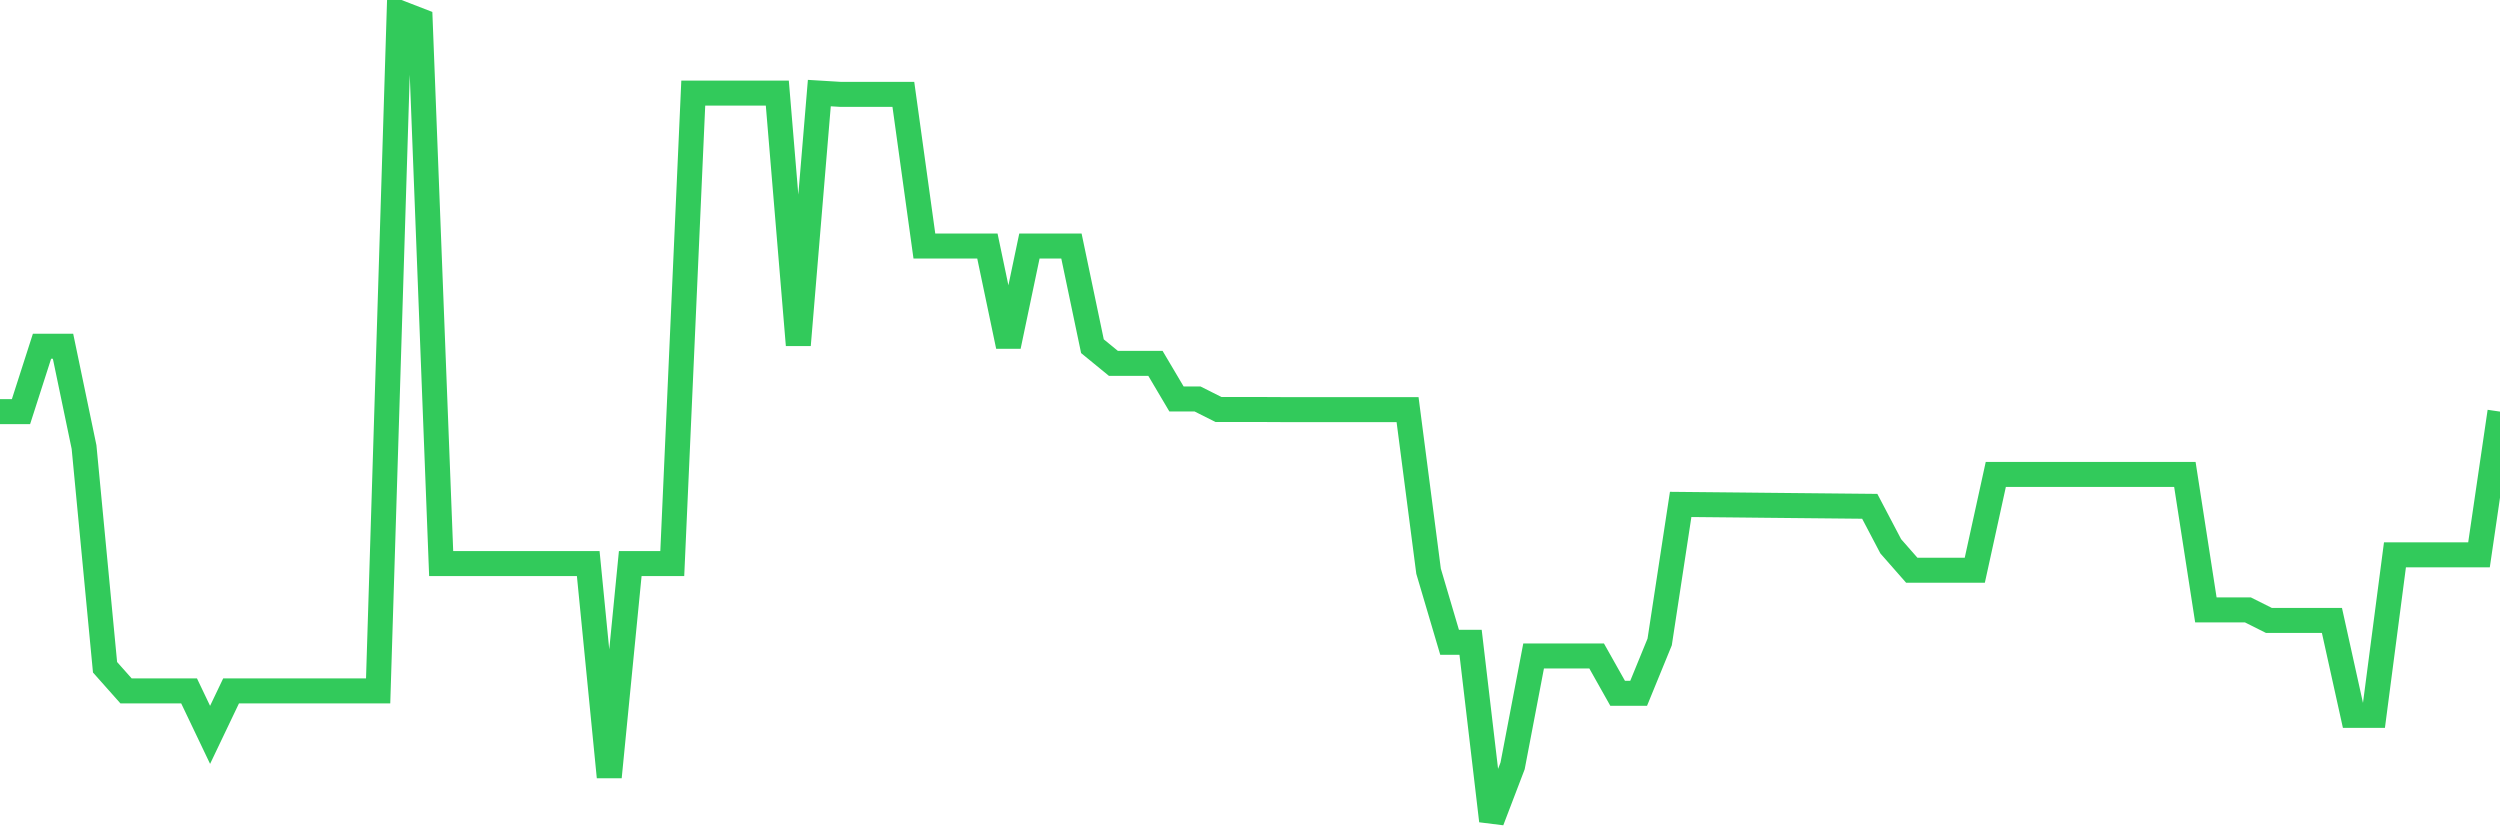 <svg
  xmlns="http://www.w3.org/2000/svg"
  xmlns:xlink="http://www.w3.org/1999/xlink"
  width="120"
  height="40"
  viewBox="0 0 120 40"
  preserveAspectRatio="none"
>
  <polyline
    points="0,19.757 1.008,19.757 2.017,16.618 3.025,16.618 4.034,21.458 5.042,32.029 6.05,33.163 7.059,33.163 8.067,33.163 9.076,33.163 10.084,35.274 11.092,33.163 12.101,33.163 13.109,33.163 14.118,33.163 15.126,33.163 16.134,33.163 17.143,33.163 18.151,33.163 19.16,0.6 20.168,0.99 21.176,27.052 22.185,27.052 23.193,27.052 24.202,27.052 25.21,27.052 26.218,27.052 27.227,27.052 28.235,27.052 29.244,37.299 30.252,27.052 31.261,27.052 32.269,27.052 33.277,4.468 34.286,4.468 35.294,4.468 36.303,4.468 37.311,4.468 38.319,16.562 39.328,4.468 40.336,4.529 41.345,4.529 42.353,4.529 43.361,4.529 44.37,11.809 45.378,11.809 46.387,11.809 47.395,11.809 48.403,16.618 49.412,11.809 50.42,11.809 51.429,11.809 52.437,16.618 53.445,17.443 54.454,17.443 55.462,17.443 56.471,19.149 57.479,19.149 58.487,19.656 59.496,19.656 60.504,19.656 61.513,19.661 62.521,19.661 63.529,19.661 64.538,19.661 65.546,19.661 66.555,19.661 67.563,19.661 68.571,27.417 69.58,30.829 70.588,30.829 71.597,39.4 72.605,36.762 73.613,31.487 74.622,31.487 75.63,31.487 76.639,31.487 77.647,33.279 78.655,33.279 79.664,30.814 80.672,24.212 81.681,24.222 82.689,24.232 83.697,24.242 84.706,24.253 85.714,24.263 86.723,24.273 87.731,24.283 88.739,24.293 89.748,24.303 90.756,26.222 91.765,27.371 92.773,27.371 93.782,27.371 94.79,27.371 95.798,22.774 96.807,22.774 97.815,22.774 98.824,22.774 99.832,22.774 100.84,22.774 101.849,22.774 102.857,22.774 103.866,22.774 104.874,22.774 105.882,29.275 106.891,29.275 107.899,29.275 108.908,29.781 109.916,29.781 110.924,29.781 111.933,29.781 112.941,34.337 113.95,34.337 114.958,26.632 115.966,26.632 116.975,26.632 117.983,26.632 118.992,26.632 120,19.757"
    fill="none"
    stroke="#32ca5b"
    stroke-width="1.2"
  >
  </polyline>
</svg>
